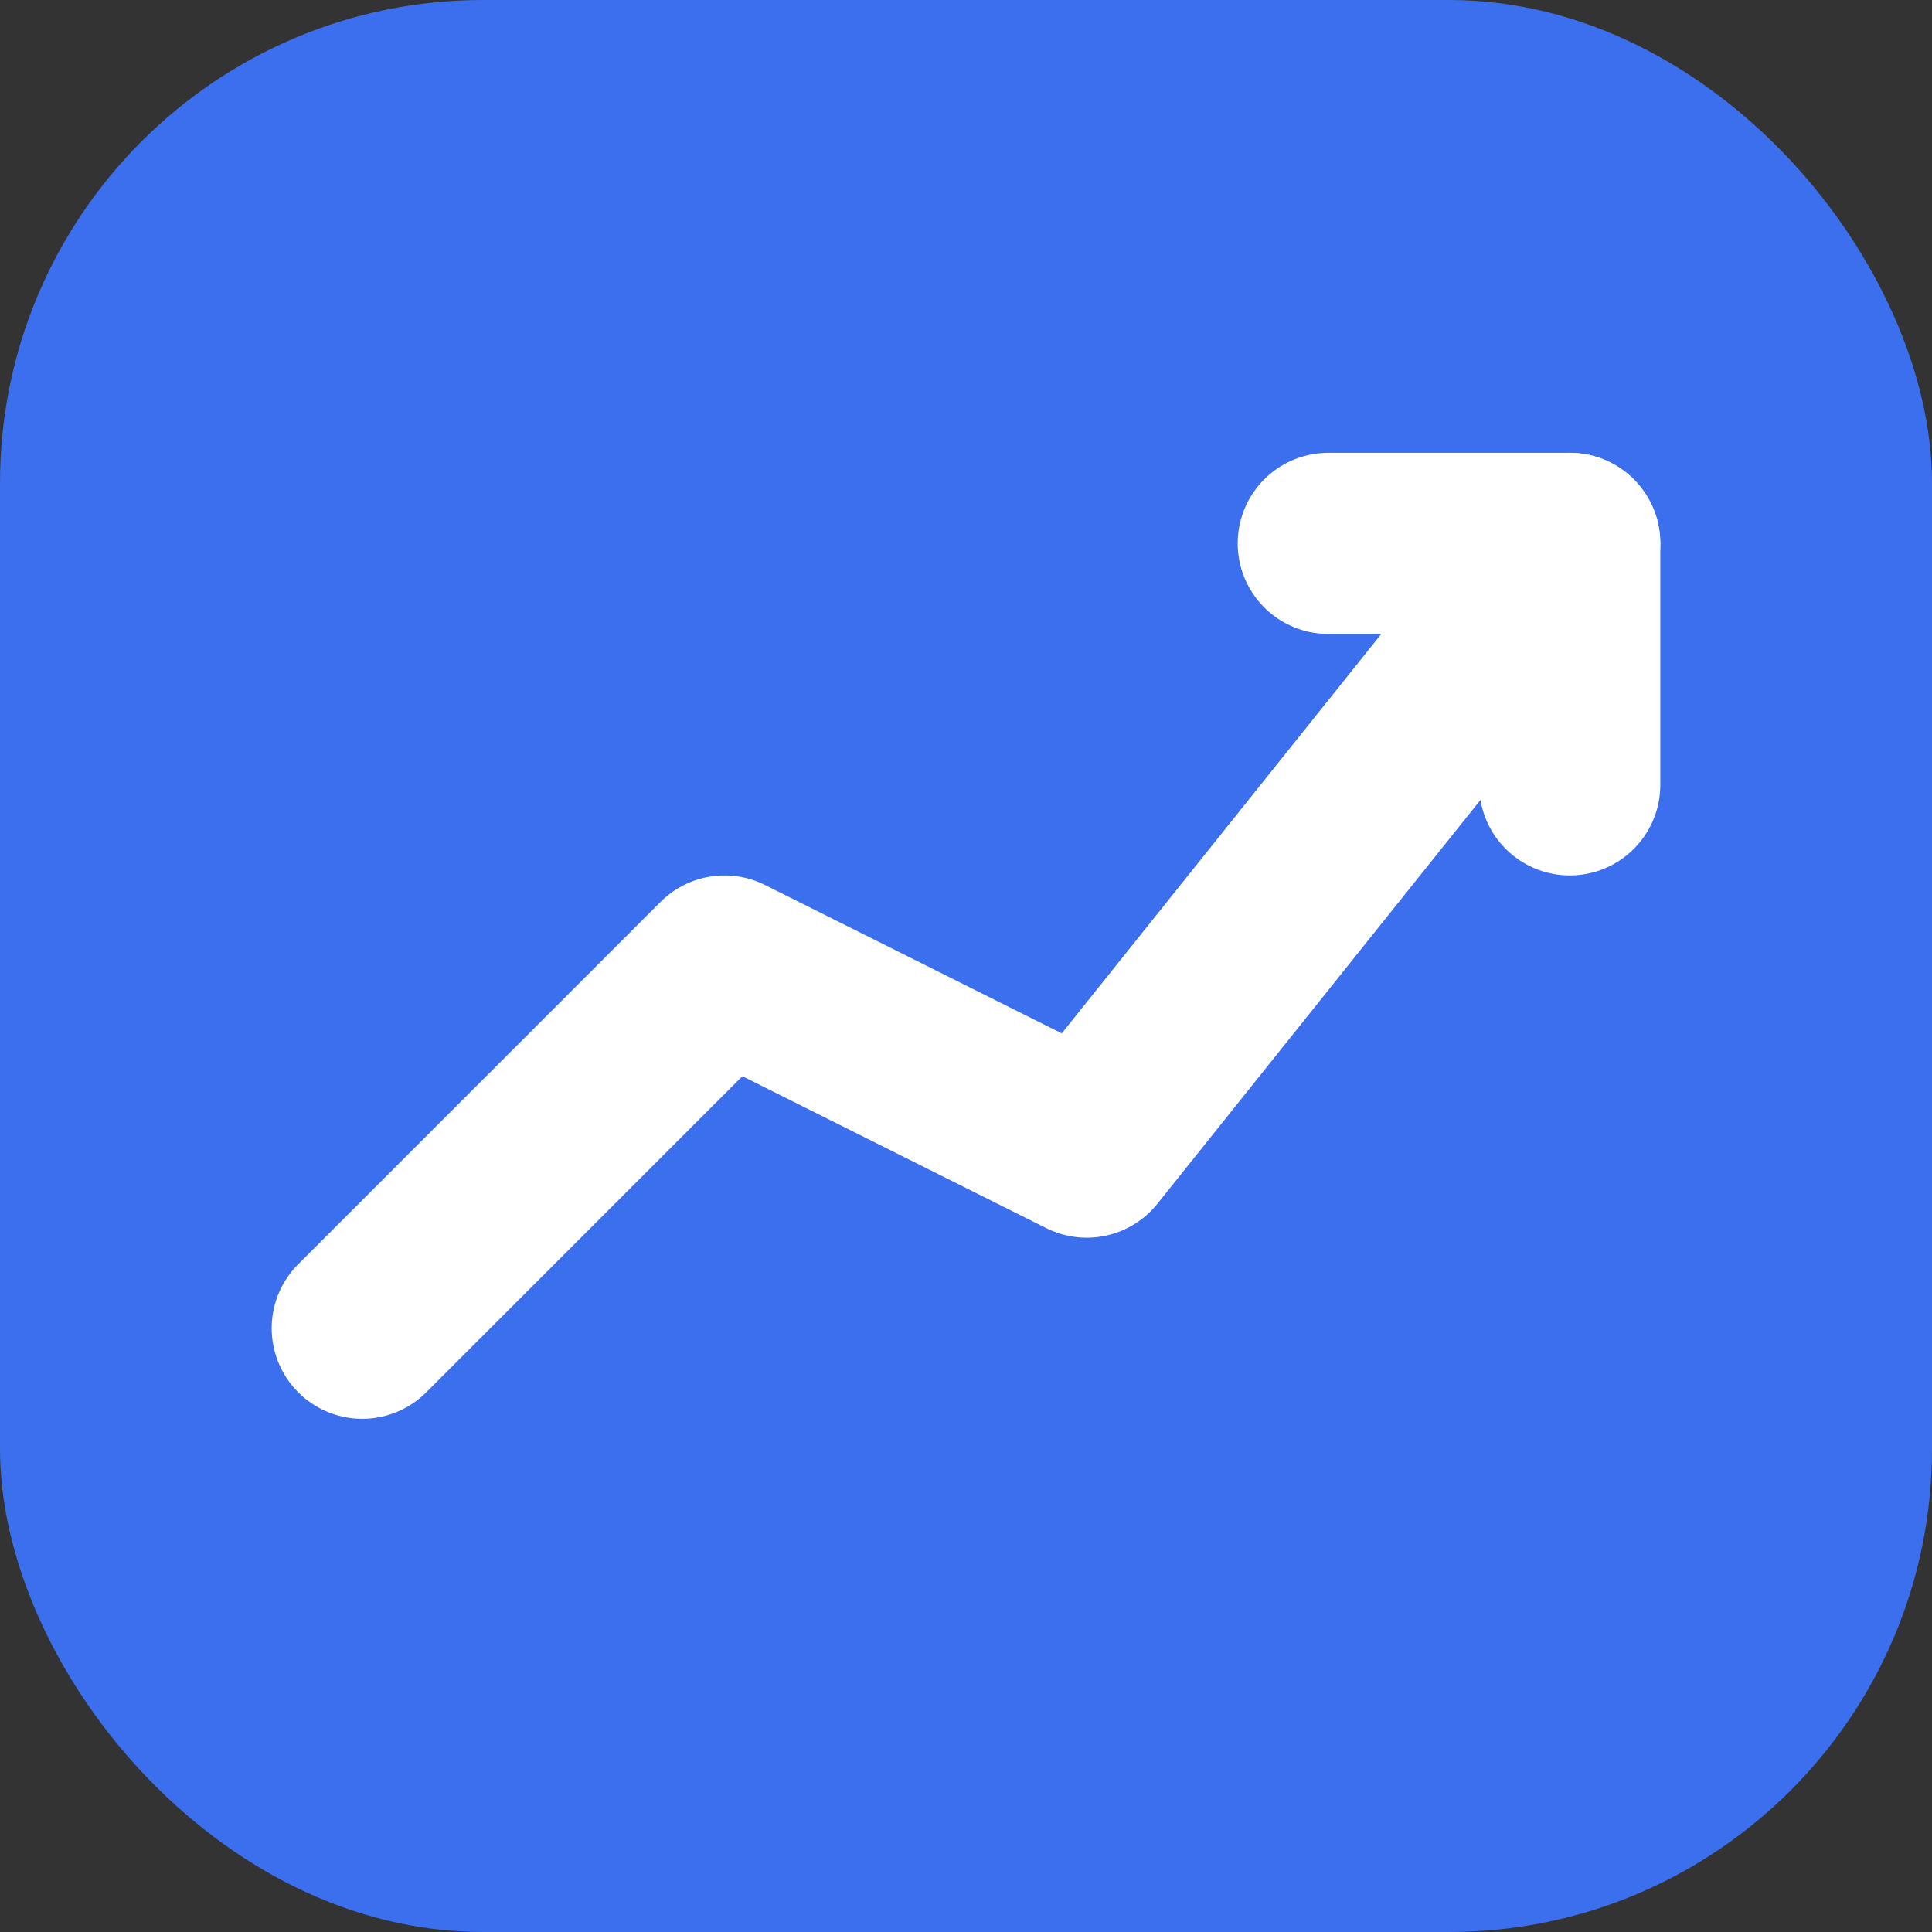 <svg xmlns="http://www.w3.org/2000/svg" width="32" height="32" viewBox="0 0 32 32" fill="none">
  <rect x="0" y="0" width="32" height="32" fill="#333333" stroke="none"/>
  <!-- Background with brand blue -->
  <rect width="32" height="32" rx="8" fill="#3c6fed"/>

  <!-- Rising chart/growth symbol -->
  <path
    d="M6 22 L12 16 L18 19 L26 9"
    stroke="white"
    stroke-width="3"
    stroke-linecap="round"
    stroke-linejoin="round"
    fill="none"
  />
  <!-- Arrow head pointing up-right -->
  <path
    d="M22 9 L26 9 L26 13"
    stroke="white"
    stroke-width="3"
    stroke-linecap="round"
    stroke-linejoin="round"
    fill="none"
  />
</svg>
